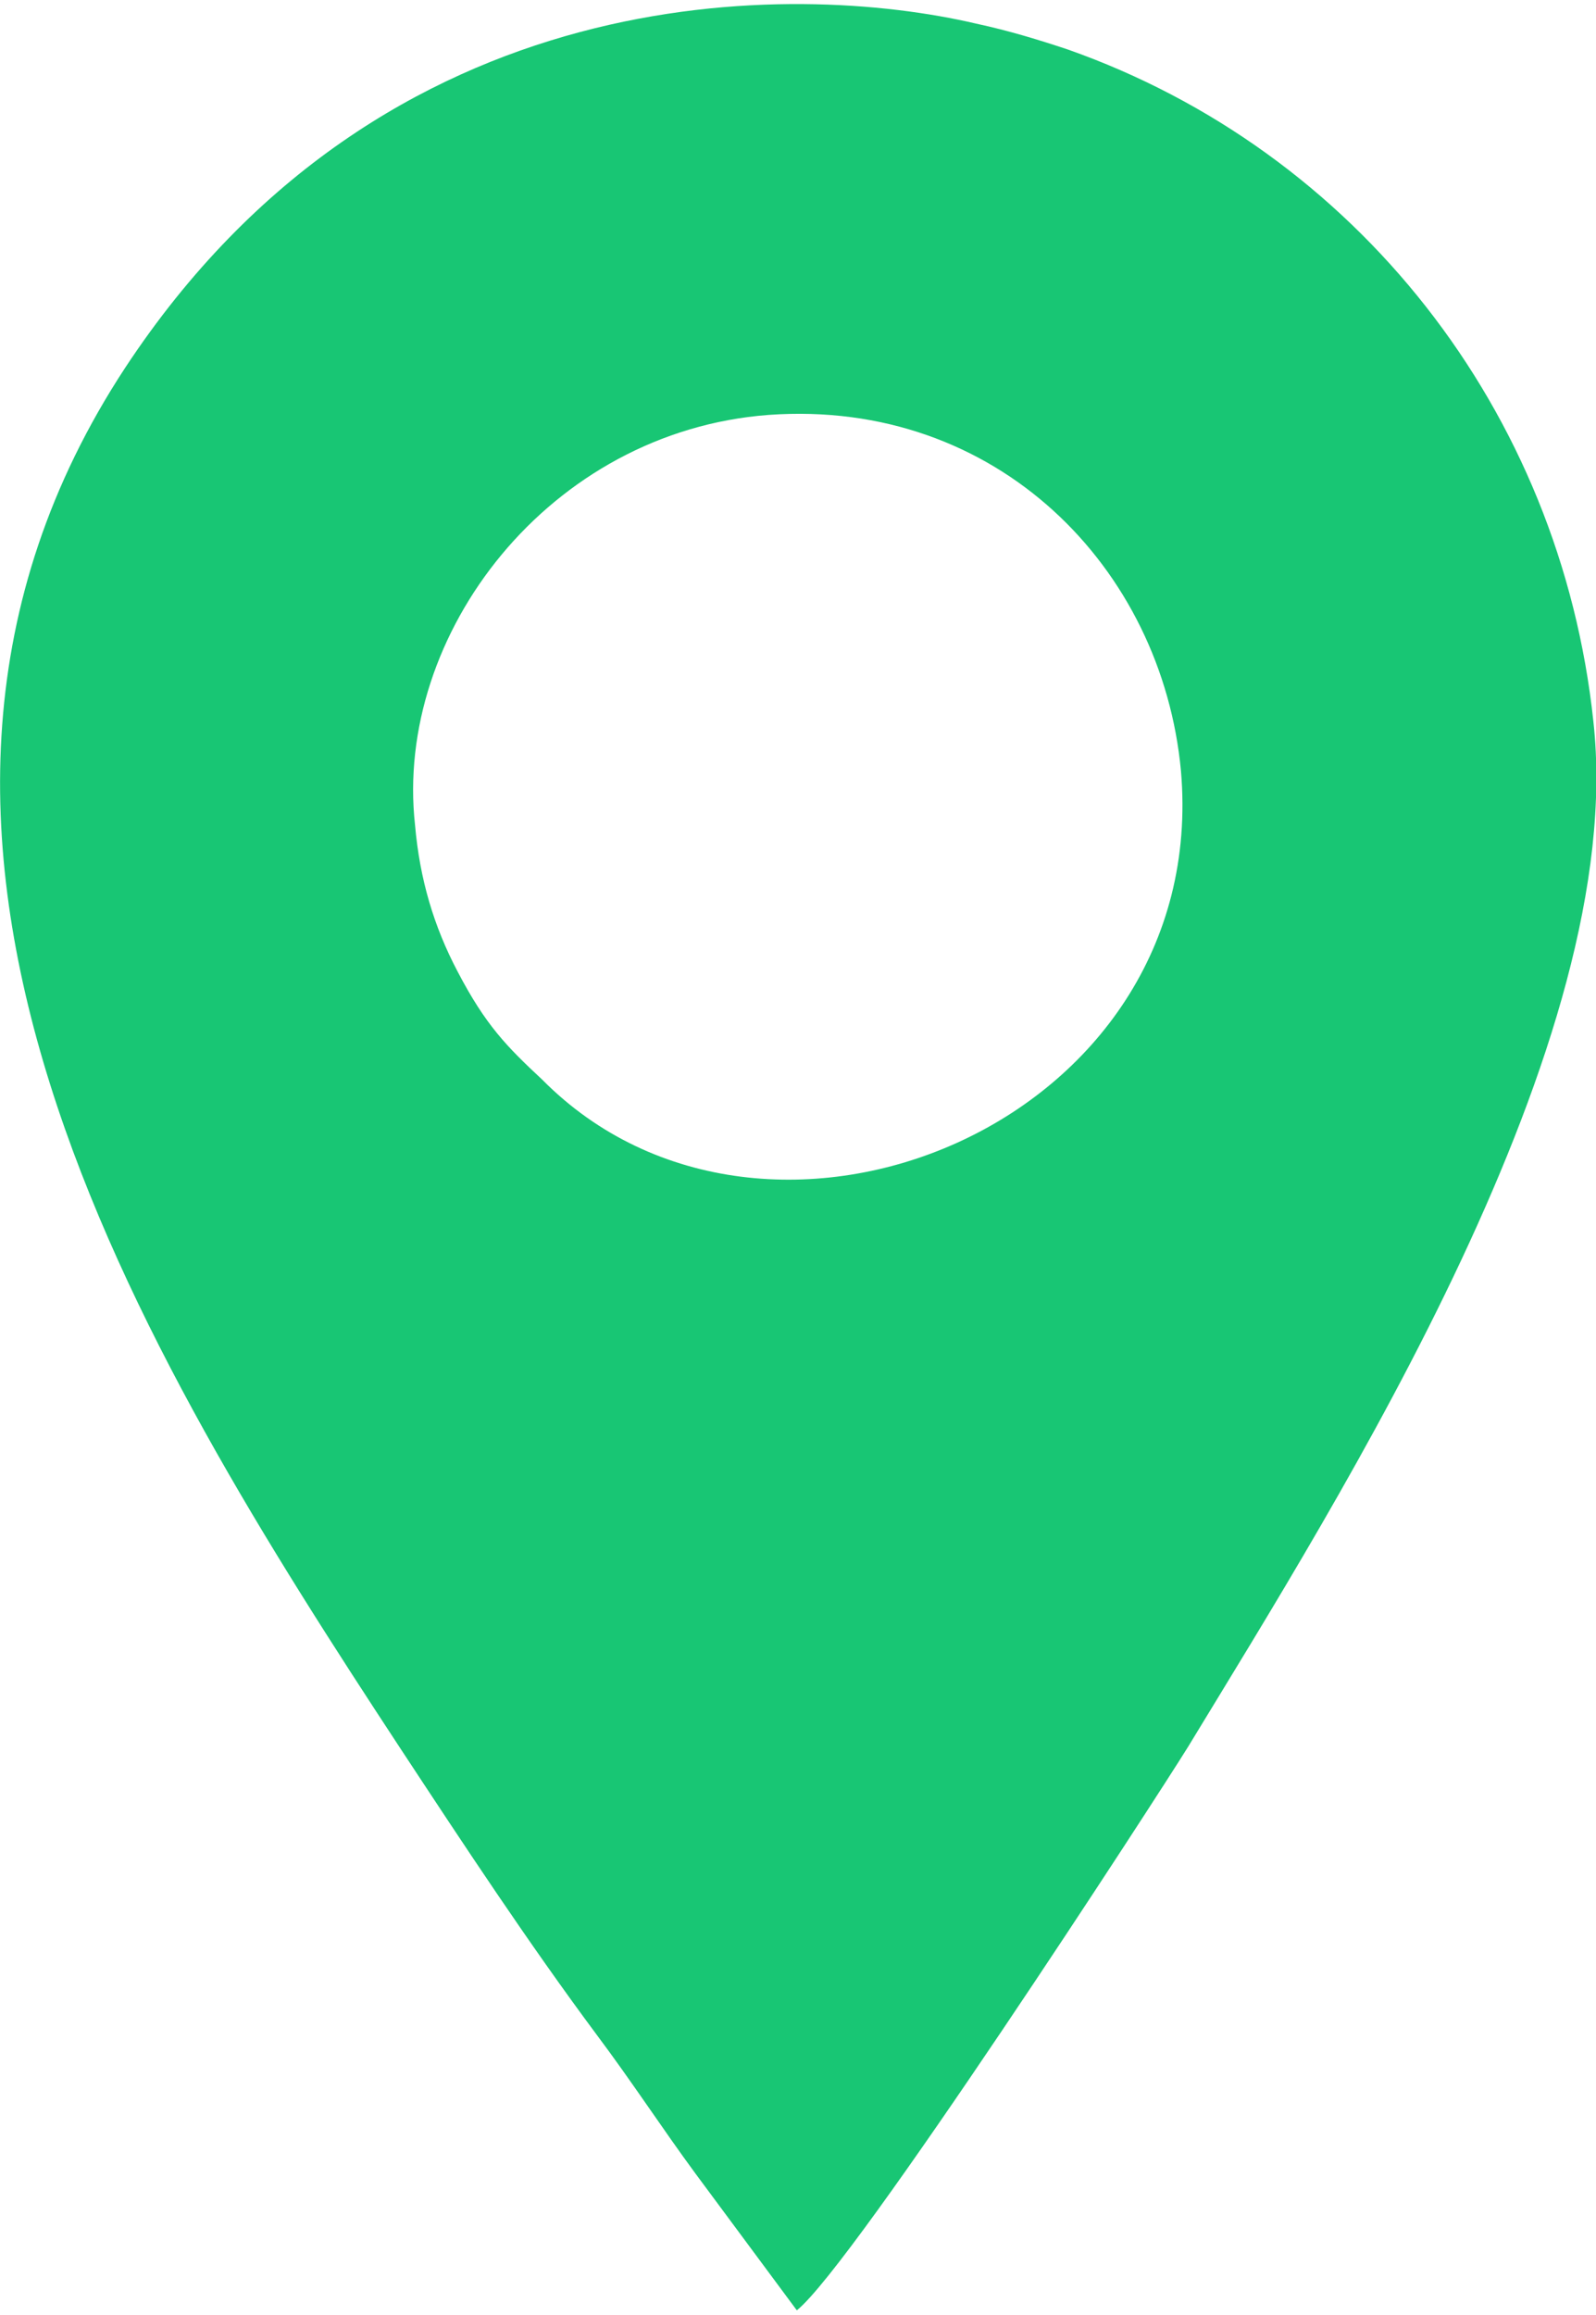 <?xml version="1.0" encoding="UTF-8"?>
<!DOCTYPE svg PUBLIC "-//W3C//DTD SVG 1.1//EN" "http://www.w3.org/Graphics/SVG/1.1/DTD/svg11.dtd">
<!-- Creator: CorelDRAW X7 -->
<svg xmlns="http://www.w3.org/2000/svg" xml:space="preserve" width="6.773mm" height="9.821mm" version="1.1" style="shape-rendering:geometricPrecision; text-rendering:geometricPrecision; image-rendering:optimizeQuality; fill-rule:evenodd; clip-rule:evenodd"
viewBox="0 0 677 982"
 xmlns:xlink="http://www.w3.org/1999/xlink">
 <defs>
  <style type="text/css">
   <![CDATA[
    .fil0 {fill:#18C674}
   ]]>
  </style>
 </defs>
 <g id="Слой_x0020_1">
  <path class="fil0" d="M176 350c-9,-81 57,-167 150,-174 97,-7 167,65 175,151 13,150 -176,227 -271,131 -15,-14 -24,-23 -36,-46 -10,-19 -16,-39 -18,-62zm162 630c24,-19 153,-218 166,-239 65,-107 187,-299 172,-435 -14,-132 -101,-242 -223,-285 -12,-4 -25,-8 -39,-11 -77,-18 -251,-21 -361,146 -130,198 6,417 117,586 27,41 54,82 83,121 15,20 28,40 42,59l43 58z"/>
 </g>
</svg>

